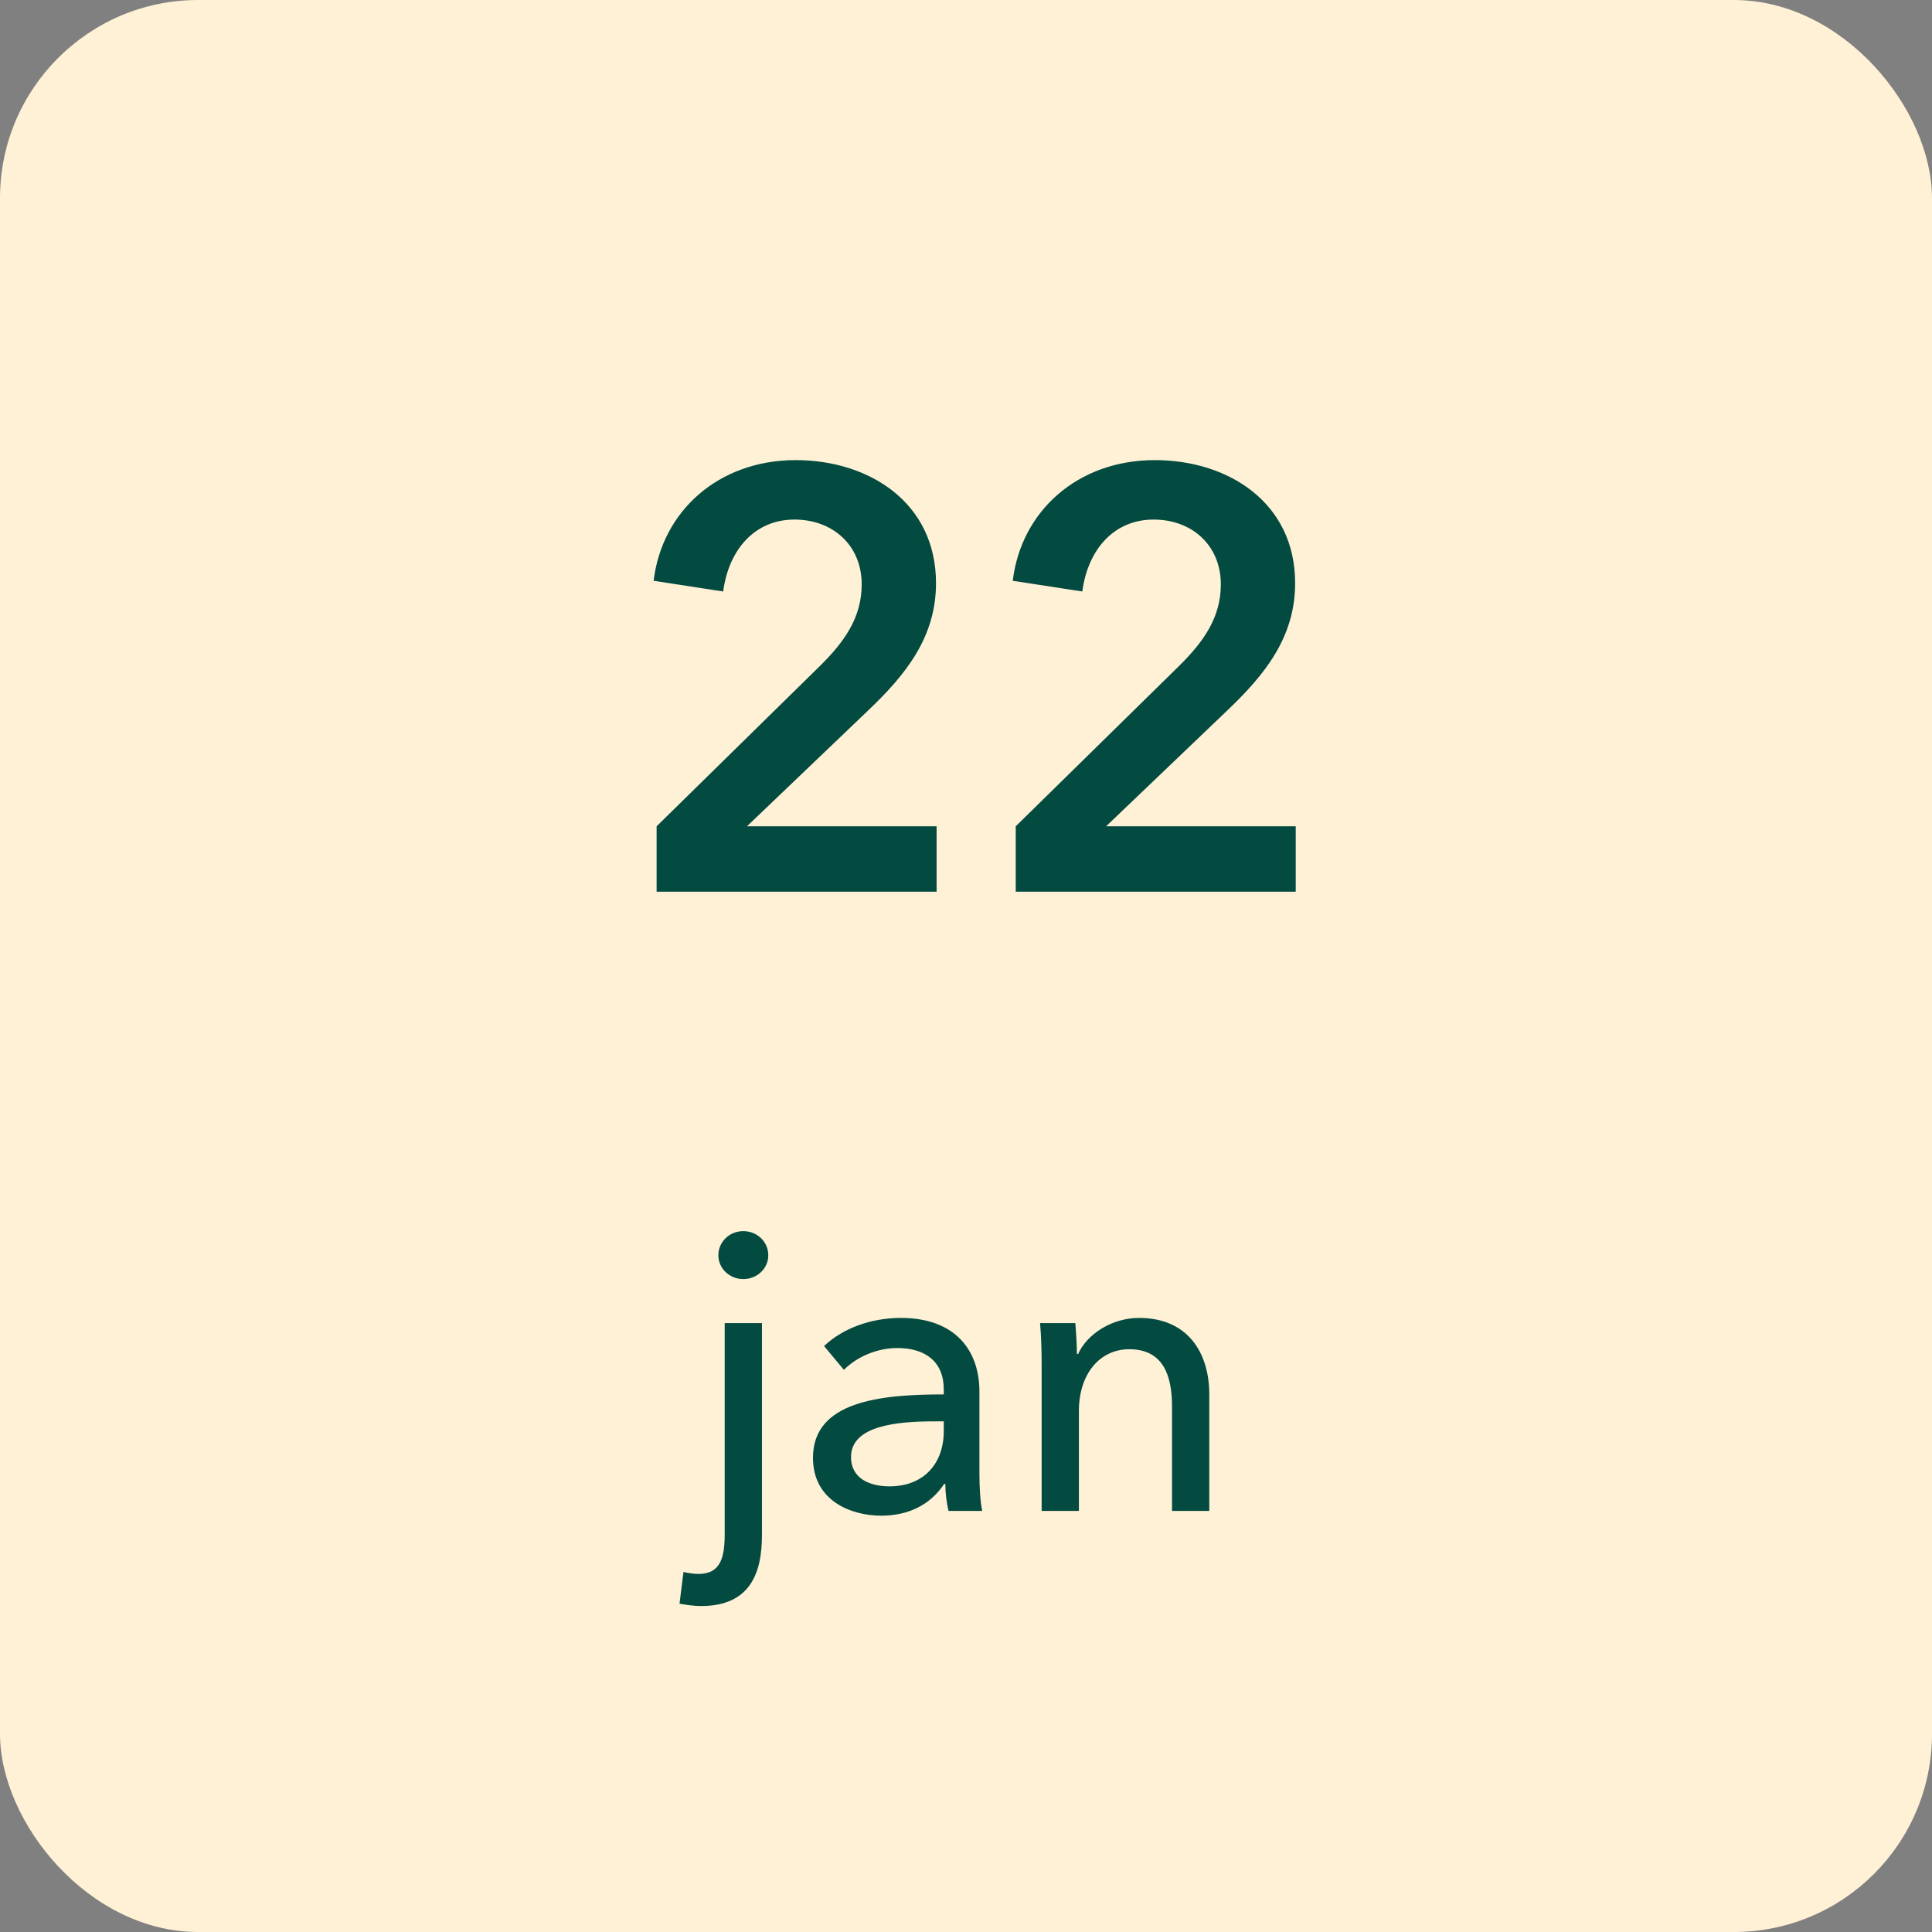 <svg width="78" height="78" viewBox="0 0 78 78" fill="none" xmlns="http://www.w3.org/2000/svg">
<rect x="0" y="0" width="78" height="78" fill="#808080" stroke="none"/>
<rect width="78" height="78" rx="8" fill="#FFF1D5"/>
<path d="M26.509 36H37.813V33.36H30.157L35.053 28.68C36.565 27.24 37.789 25.728 37.789 23.544C37.789 20.28 35.077 18.576 32.125 18.576C29.005 18.576 26.725 20.64 26.389 23.448L29.197 23.88C29.413 22.224 30.445 20.976 32.077 20.976C33.613 20.976 34.789 22.008 34.789 23.592C34.789 24.912 34.117 25.896 33.061 26.928L26.509 33.36V36ZM41.008 36H52.312V33.36H44.656L49.552 28.68C51.064 27.24 52.288 25.728 52.288 23.544C52.288 20.28 49.576 18.576 46.624 18.576C43.504 18.576 41.224 20.64 40.888 23.448L43.696 23.88C43.912 22.224 44.944 20.976 46.576 20.976C48.112 20.976 49.288 22.008 49.288 23.592C49.288 24.912 48.616 25.896 47.56 26.928L41.008 33.36V36Z" fill="#034A41"/>
<path d="M27.434 64.744C27.674 64.792 28.026 64.84 28.298 64.84C30.298 64.84 30.762 63.496 30.762 61.976V53.416H29.258V61.928C29.258 62.84 29.114 63.544 28.202 63.544C28.026 63.544 27.786 63.512 27.594 63.464L27.434 64.744ZM31.018 50.68C31.018 50.12 30.554 49.704 30.01 49.704C29.45 49.704 29.002 50.136 29.002 50.68C29.002 51.208 29.45 51.64 30.01 51.64C30.554 51.64 31.018 51.224 31.018 50.68ZM38.102 56.296C35.542 56.296 32.822 56.568 32.822 58.856C32.822 60.6 34.374 61.192 35.574 61.192C36.71 61.192 37.574 60.728 38.118 59.912H38.166C38.166 60.264 38.214 60.664 38.294 61H39.654C39.574 60.632 39.542 60.008 39.542 59.496V56.184C39.542 54.504 38.55 53.208 36.374 53.208C35.142 53.208 34.006 53.64 33.27 54.344L34.07 55.304C34.582 54.792 35.382 54.424 36.23 54.424C37.35 54.424 38.102 54.968 38.102 56.088V56.296ZM38.102 57.384V57.784C38.102 59.064 37.318 60.008 35.91 60.008C35.158 60.008 34.358 59.72 34.358 58.824C34.358 57.544 36.246 57.384 37.734 57.384H38.102ZM41.99 53.416C42.038 53.912 42.054 54.648 42.054 55.048V61H43.558V56.968C43.558 55.464 44.406 54.472 45.59 54.472C46.982 54.472 47.318 55.56 47.318 56.792V61H48.822V56.296C48.822 54.6 47.942 53.208 45.99 53.208C44.902 53.208 43.894 53.848 43.526 54.664H43.478C43.478 54.344 43.446 53.8 43.414 53.416H41.99Z" fill="#034A41"/>
</svg>
